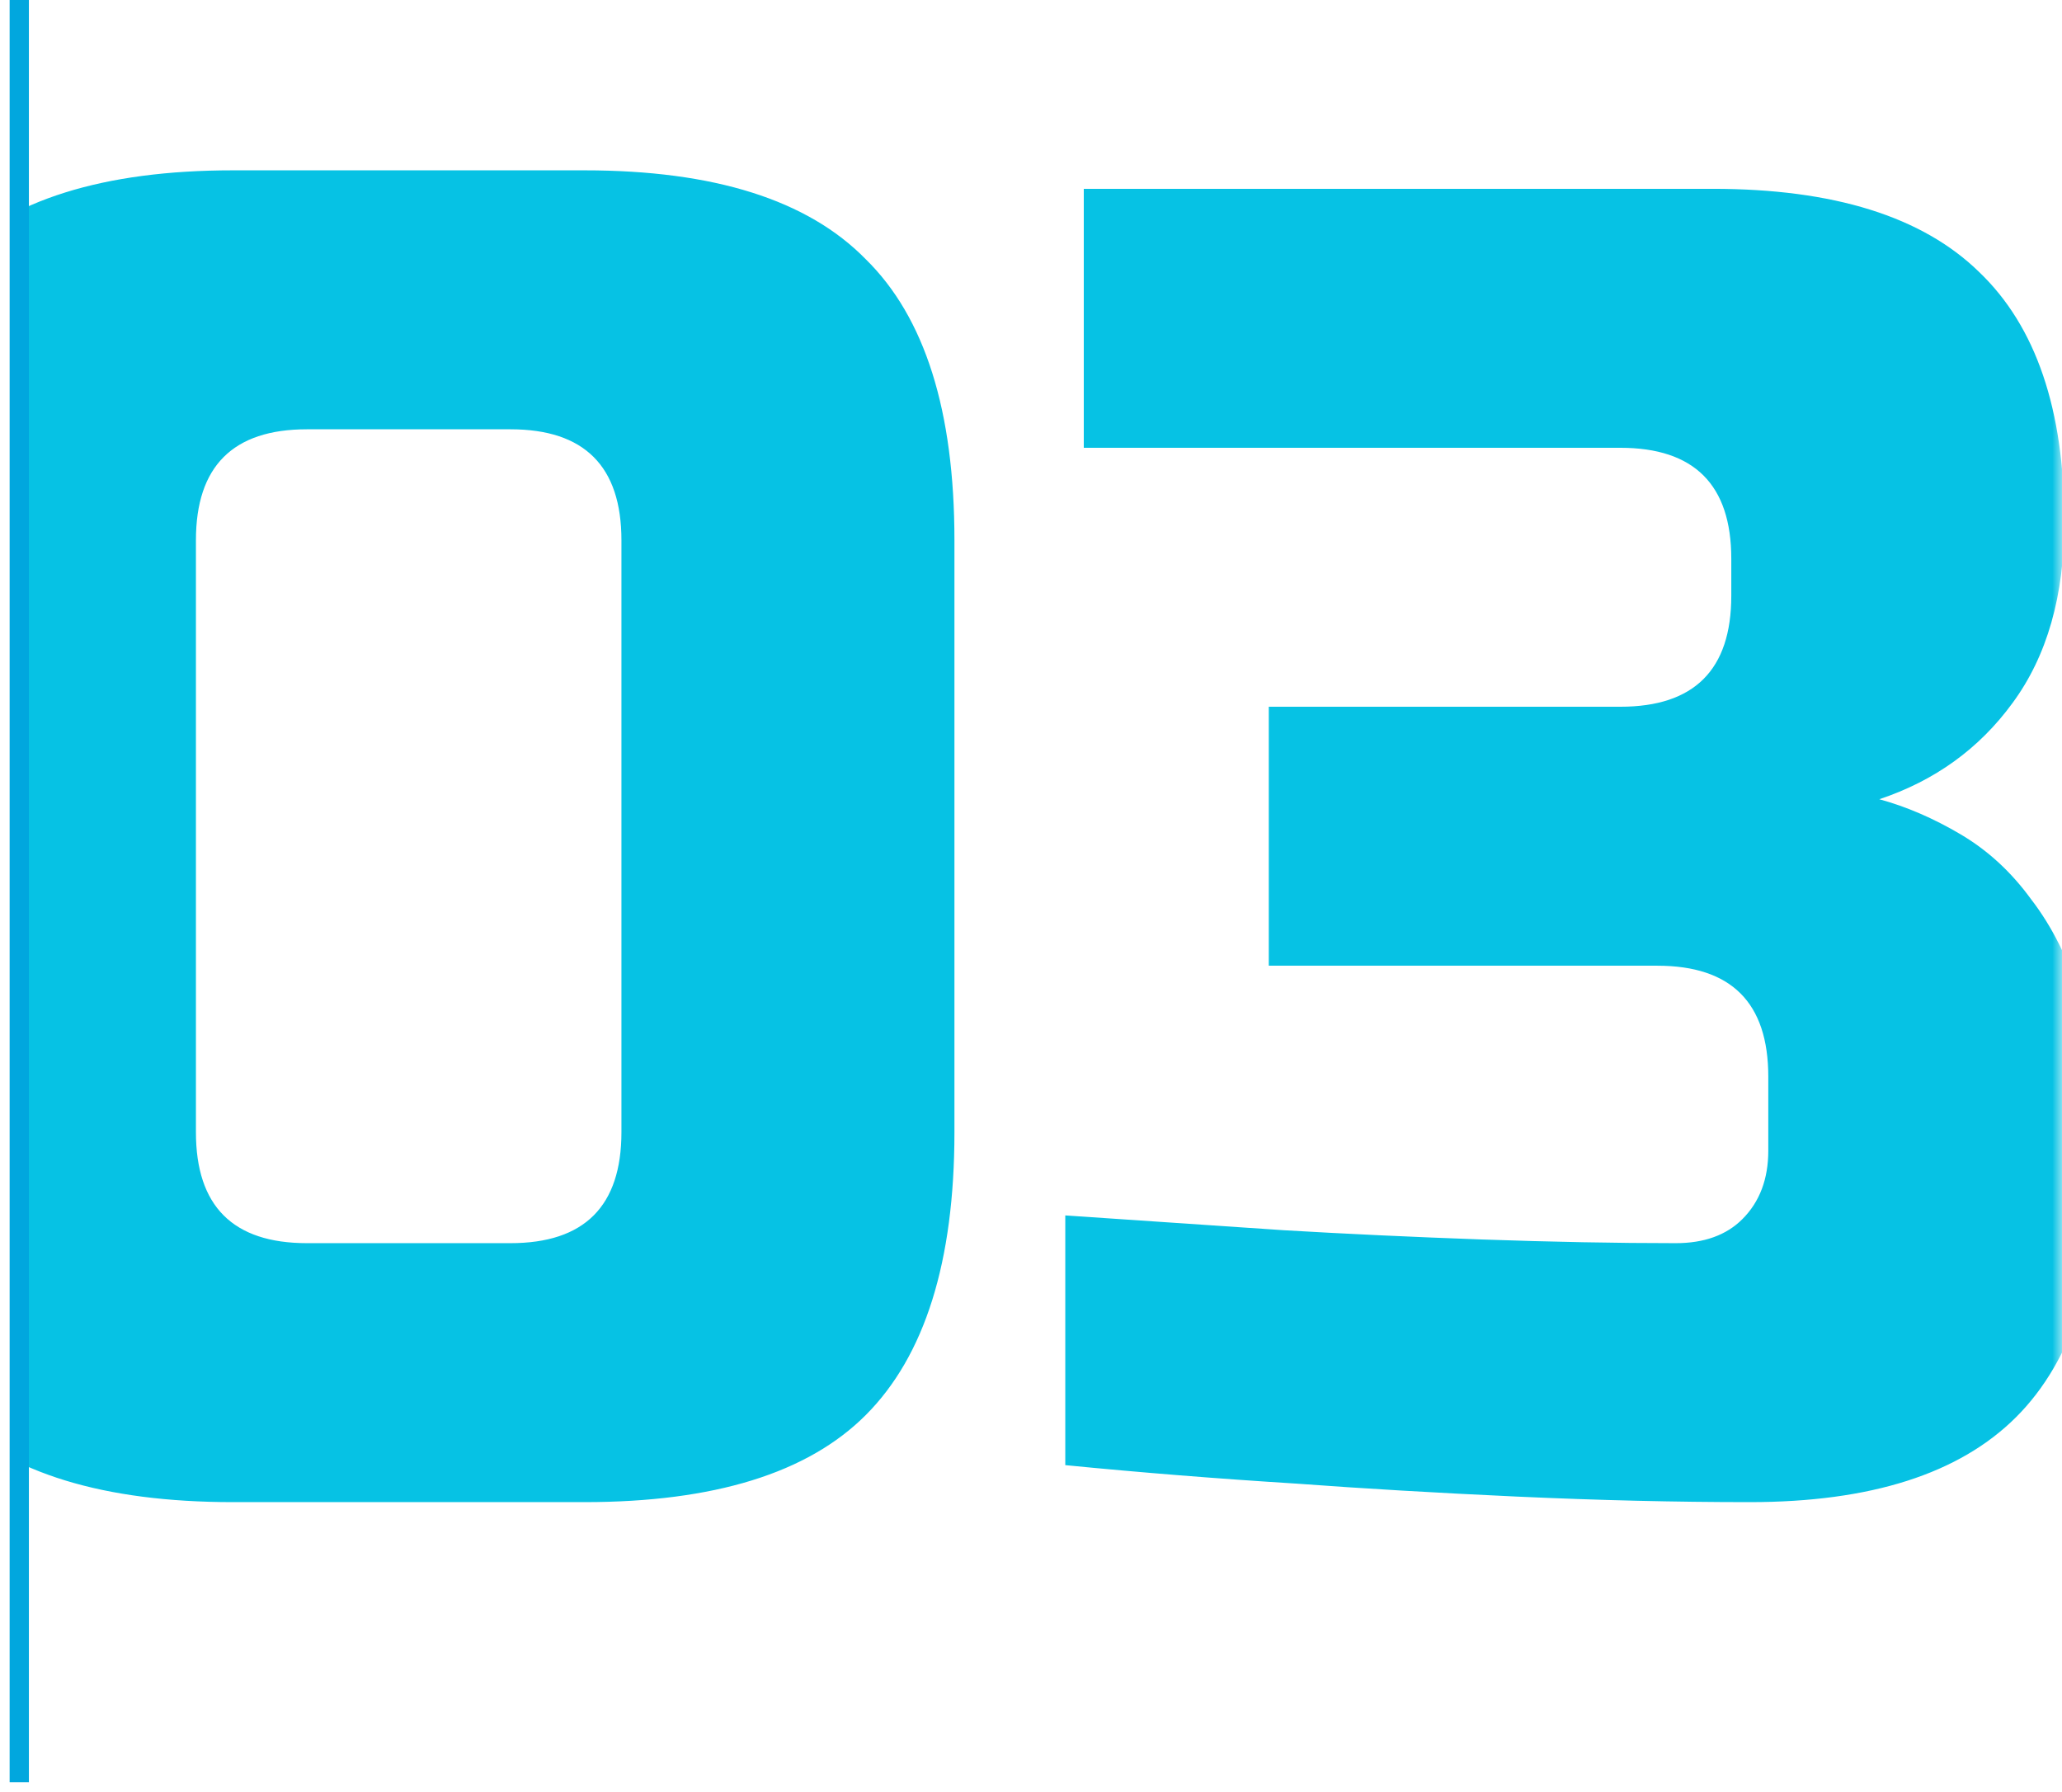 <svg width="107" height="93" viewBox="0 0 107 93" fill="none" xmlns="http://www.w3.org/2000/svg">
<mask id="mask0" mask-type="alpha" maskUnits="userSpaceOnUse" x="1" y="5" width="106" height="79">
<rect x="1" y="5" width="106" height="79" fill="#C4C4C4"/>
</mask>
<g mask="url(#mask0)">
<path d="M32.247 28.04C32.247 24.2 30.327 22.28 26.487 22.28H15.927C12.087 22.28 10.167 24.2 10.167 28.04V58.76C10.167 62.6 12.087 64.52 15.927 64.52H26.487C30.327 64.52 32.247 62.6 32.247 58.76V28.04ZM49.527 58.76C49.527 65.48 47.991 70.376 44.919 73.448C41.911 76.456 37.047 77.96 30.327 77.96H12.087C5.367 77.96 0.471 76.456 -2.601 73.448C-5.609 70.376 -7.113 65.48 -7.113 58.76V28.04C-7.113 21.32 -5.609 16.456 -2.601 13.448C0.471 10.376 5.367 8.84 12.087 8.84H30.327C37.047 8.84 41.911 10.376 44.919 13.448C47.991 16.456 49.527 21.32 49.527 28.04V58.76ZM109.039 59.72C109.039 65.992 107.567 70.6 104.623 73.544C101.679 76.488 97.071 77.96 90.799 77.96C86.959 77.96 82.927 77.864 78.703 77.672C74.543 77.48 70.735 77.256 67.279 77C63.183 76.744 59.183 76.424 55.279 76.04V63.08C59.055 63.336 62.831 63.592 66.607 63.848C69.871 64.04 73.295 64.2 76.879 64.328C80.527 64.456 83.887 64.52 86.959 64.52C88.431 64.52 89.583 64.104 90.415 63.272C91.311 62.376 91.759 61.192 91.759 59.72V55.88C91.759 52.04 89.839 50.12 85.999 50.12H65.839V36.68H84.079C87.919 36.68 89.839 34.76 89.839 30.92V29C89.839 25.16 87.919 23.24 84.079 23.24H56.239V9.8H88.879C95.151 9.8 99.759 11.24 102.703 14.12C105.647 16.936 107.119 21.256 107.119 27.08C107.119 30.92 106.223 34.056 104.431 36.488C102.703 38.856 100.399 40.52 97.519 41.48C98.927 41.864 100.335 42.472 101.743 43.304C103.151 44.136 104.367 45.256 105.391 46.664C106.479 48.072 107.343 49.8 107.983 51.848C108.687 53.832 109.039 56.136 109.039 58.76V59.72Z" fill="#06C2E4"/>
</g>
<path d="M1 0V92.5" stroke="#01A7DE"/>
</svg>
